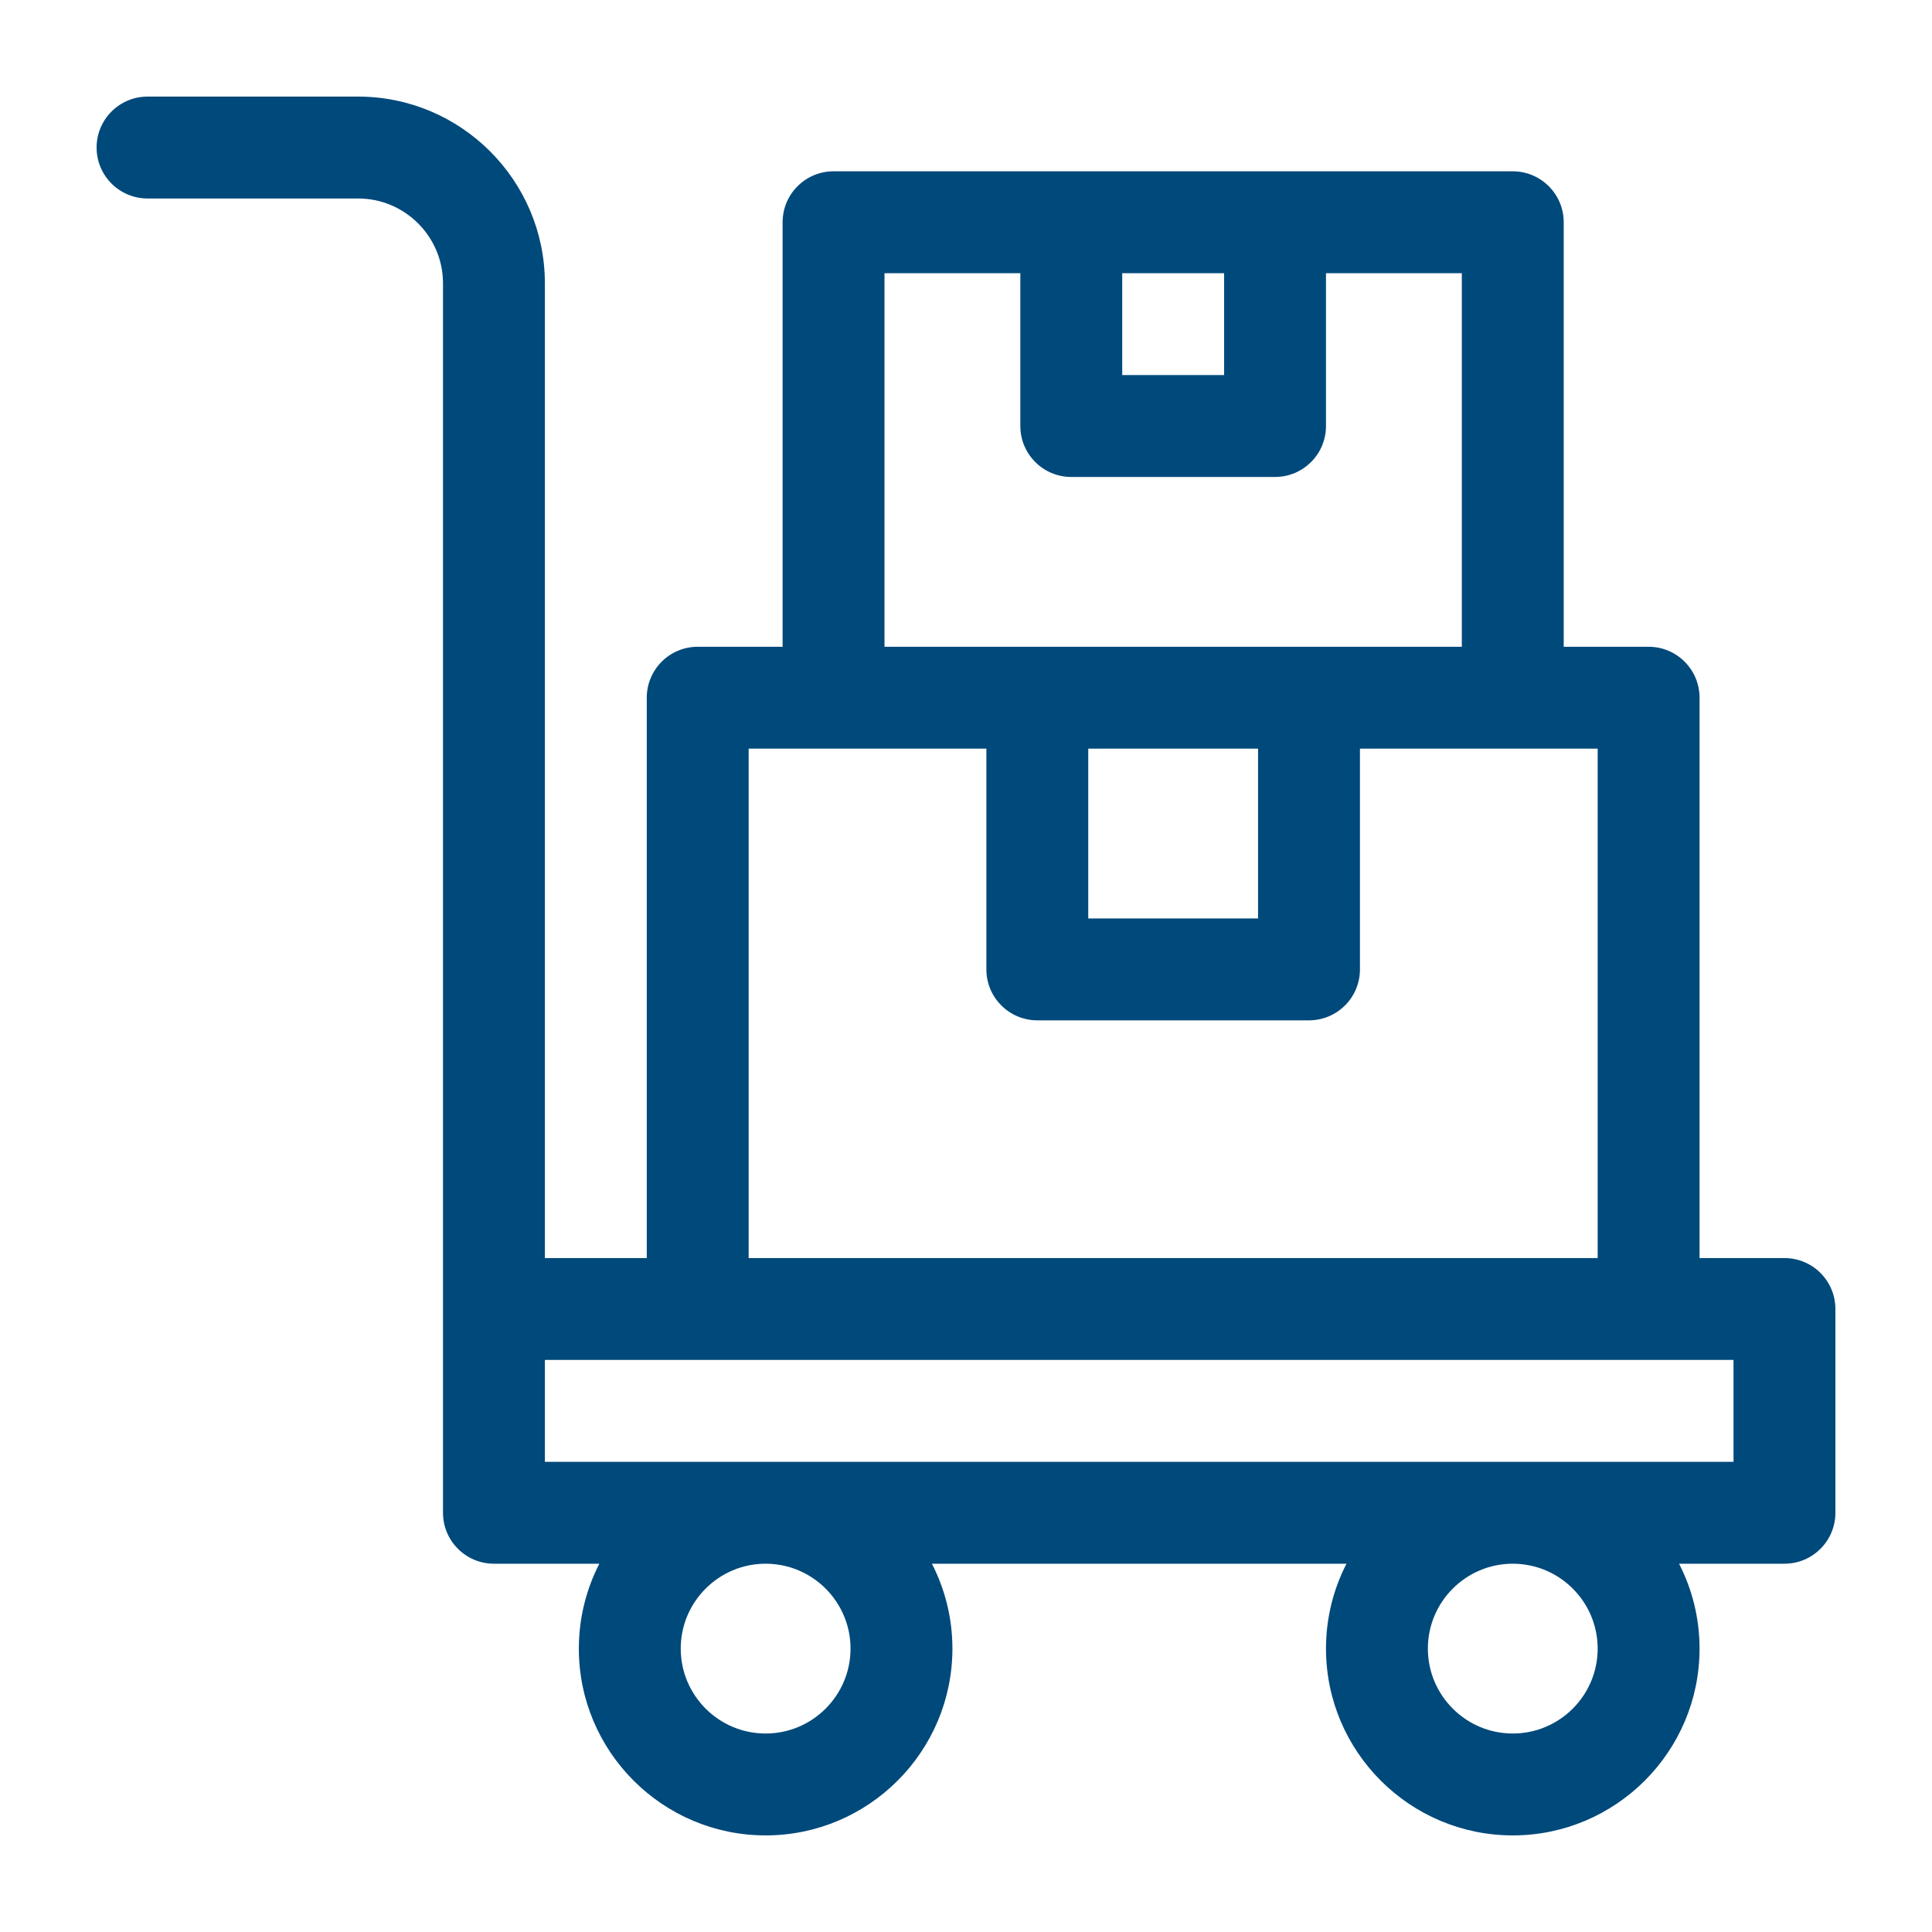 <?xml version="1.0"?>
<svg xmlns="http://www.w3.org/2000/svg" xmlns:xlink="http://www.w3.org/1999/xlink" xmlns:svgjs="http://svgjs.com/svgjs" version="1.1" width="512" height="512" x="0" y="0" viewBox="0 0 512 512" style="enable-background:new 0 0 512 512" xml:space="preserve" class=""><g transform="matrix(0.9,0,0,0.9,25.6,25.6)"><g xmlns="http://www.w3.org/2000/svg"><path d="m497 342h-25v-165c0-8.284-6.716-15-15-15h-25v-125c0-8.284-6.716-15-15-15h-200c-8.284 0-15 6.716-15 15v125h-25c-8.284 0-15 6.716-15 15v165h-30v-287c0-30.327-24.673-55-55-55h-62c-8.284 0-15 6.716-15 15s6.716 15 15 15h62c13.785 0 25 11.215 25 25v362c0 8.284 6.716 15 15 15h31.035c-3.849 7.507-6.035 16-6.035 25 0 30.327 24.673 55 55 55s55-24.673 55-55c0-9-2.187-17.493-6.035-25h122.07c-3.849 7.507-6.035 16-6.035 25 0 30.327 24.673 55 55 55s55-24.673 55-55c0-9-2.187-17.493-6.035-25h31.035c8.284 0 15-6.716 15-15v-60c0-8.284-6.716-15-15-15zm-165-290v30h-30v-30zm-100 0h40v45c0 8.284 6.716 15 15 15h60c8.284 0 15-6.716 15-15v-45h40v110h-170zm60 140h50v50h-50zm-100 0h70v65c0 8.284 6.716 15 15 15h80c8.284 0 15-6.716 15-15v-65h70v150h-250zm30 265c0 13.785-11.215 25-25 25s-25-11.215-25-25 11.215-25 25-25 25 11.215 25 25zm220 0c0 13.785-11.215 25-25 25s-25-11.215-25-25 11.215-25 25-25 25 11.215 25 25zm40-55h-350v-30h350z" fill="#00497b" data-original="#000000" class=""/></g></g></svg>
